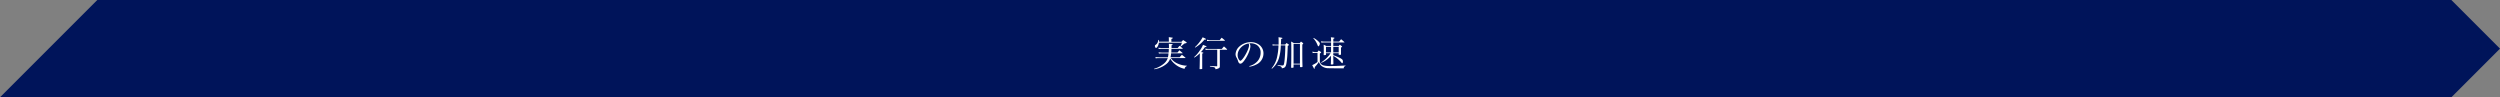 <svg xmlns="http://www.w3.org/2000/svg" viewBox="0 0 1418.56 55.2"><rect x="0" y="0" width="1418.56" height="55.2" fill="#808080" stroke="none"/><defs><style>.cls-1{fill:#00145a;}.cls-2{fill:#fff;}</style></defs><title>ove-img10</title><g id="レイヤー_2" data-name="レイヤー 2"><g id="design"><polygon class="cls-1" points="1390.96 55.2 1418.56 27.6 1390.96 0 55.2 0 0 55.2 1390.96 55.2"/><path class="cls-2" d="M659.27,27.7c-.34,0-.5,0-1.78.1l-.2-.7a18.77,18.77,0,0,0,2,.14h4v-1a11.48,11.48,0,0,0-.08-1.42c2.16.24,2.16.24,2.16.42s0,.16-.2.26l-.24.14-.18.12c0,.86,0,.86,0,1.46h3.52l1-1.24c.76.6,1,.8,1.76,1.42.06.06.08.1.08.14a.16.16,0,0,1-.18.14h-6.24c0,.82,0,1.24-.1,2.14h3.54l1.08-1.3c.78.64,1,.84,1.82,1.54a.15.15,0,0,1,0,.08.18.18,0,0,1-.18.14h-6.34a17.41,17.41,0,0,1-.32,2.22h5.18a14.38,14.38,0,0,1,1.28-1.4c.84.64,1.1.86,1.94,1.58q.12.12.12.18a.11.11,0,0,1-.12.1h-8.22a8.61,8.61,0,0,0,3.08,2.73,13.55,13.55,0,0,0,6,1.58v.22a1.88,1.88,0,0,0-1.28,1.56,12.06,12.06,0,0,1-5.76-2.92A11.13,11.13,0,0,1,664,33.21a6.65,6.65,0,0,1-2.14,3.08,13.83,13.83,0,0,1-6.94,3l-.08-.26a15,15,0,0,0,5.36-2.76,7,7,0,0,0,2.4-3.29h-4.9a8.31,8.31,0,0,0-1.9.15l-.2-.77a19.66,19.66,0,0,0,2.1.16h5a11.52,11.52,0,0,0,.34-2.22h-3.68c-.44,0-.82,0-1.74.1l-.24-.72c.42.06,1.7.16,2,.16h3.74c.06-.9.08-1.2.1-2.14Zm11.14-4,.92-1c.76.5,1,.66,1.74,1.14.18.16.3.28.3.38a.2.2,0,0,1-.1.16,3.37,3.37,0,0,1-.52.16l-.74.2c-.78.68-1.16,1-2,1.66l-.24-.14a11.7,11.7,0,0,0,.9-2.06h-13.1c-.14,1.48-1,3-1.62,3-.3,0-.64-.62-.64-1.14,0-.24.1-.4.46-.66.9-.66,1.16-1.12,1.52-2.74h.34c0,.74,0,.74,0,1h5.6V22.46c0-.46,0-.74-.06-1.36a19.09,19.09,0,0,1,2.06.28c.2,0,.28.1.28.18s0,.16-.84.58v1.58Z"/><path class="cls-2" d="M680.81,30.2a13.79,13.79,0,0,1-3.08,2.46l-.18-.26a17.53,17.53,0,0,0,3.34-3.88,14,14,0,0,0,1.72-3.08l1,.4c.86.34,1,.44,1,.6s-.26.28-.76.28a.45.45,0,0,1-.14,0,25.36,25.36,0,0,1-2.22,2.8c1.08.24,1.32.32,1.32.5s-.08.18-.64.36v3.43c0,1.05,0,1.05,0,3.68v1.46c0,.16-.06.18-.24.22a6.64,6.64,0,0,1-.82.08c-.34,0-.44,0-.44-.18V39q.06-.78.12-4.86ZM678,26.78a20.58,20.58,0,0,0,2.94-3.32,17,17,0,0,0,1.46-2.3,11.53,11.53,0,0,1,1.82.88.56.56,0,0,1,.1.2c0,.12-.2.22-.42.22l-.46,0A19.29,19.29,0,0,1,678.17,27Zm7.86,1.44a13,13,0,0,0-1.76.14l-.16-.8a7.3,7.3,0,0,0,1.92.2h7.44c.52-.64.68-.82,1.2-1.42a22.27,22.27,0,0,1,1.76,1.6c.06.08.08.12.08.14s-.1.14-.18.14h-4v4c0,1.8,0,2.81,0,5.33v.18a1.05,1.05,0,0,1-.64,1,5.56,5.56,0,0,1-1.86.56c0-.64-.2-.88-.68-1.1a4.91,4.91,0,0,0-1.1-.24l-1.34-.2v-.34c1.54.1,2.14.14,3.8.18.28,0,.34-.06.34-.28V28.22Zm-1-5.68a9.29,9.29,0,0,0,2,.2h5.26c.46-.6.6-.78,1.08-1.34.8.6,1,.8,1.84,1.5A.27.27,0,0,1,695,23c0,.08-.12.16-.24.16h-8a10.08,10.08,0,0,0-1.86.14Z"/><path class="cls-2" d="M708.85,37.49a9.1,9.1,0,0,0,4.68-2.78,7.16,7.16,0,0,0,1.78-4.83,5,5,0,0,0-2.26-4.42,6.6,6.6,0,0,0-3.46-.92,4.6,4.6,0,0,0-.7,0,2.61,2.61,0,0,1,.62,1.66c0,1.56-1.12,4.48-2.64,6.93-1.26,2-2.24,3-3,3a1.16,1.16,0,0,1-.88-.42,3.93,3.93,0,0,1-.56-1.28,12,12,0,0,0-.88-1.89,3.84,3.84,0,0,1-.46-1.82,6.25,6.25,0,0,1,1.8-4,9.7,9.7,0,0,1,6.88-2.8A7.6,7.6,0,0,1,715,25.82a6.11,6.11,0,0,1,1.92,4.7,6.91,6.91,0,0,1-4,6.07,11.93,11.93,0,0,1-3.9,1.24Zm-6.58-6.23a4.66,4.66,0,0,0,.8,2.64c.28.36.54.59.76.59.44,0,1.4-1.09,2.38-2.65,1.48-2.36,2.54-4.94,2.54-6.18a2.23,2.23,0,0,0-.28-1C705,25.28,702.27,28.18,702.27,31.26Z"/><path class="cls-2" d="M725.51,25.3c0-.78,0-1.38,0-2,0-.9,0-1.26-.06-2.18,2.14.32,2.22.34,2.22.56s-.1.24-.74.44c0,.22,0,1.26-.14,3.16h2.44a10.44,10.44,0,0,1,.78-.86,9.78,9.78,0,0,1,1.16.78c.16.14.22.22.22.28s-.16.28-.7.6c0,.7,0,.7-.16,4.18a46.42,46.42,0,0,1-.64,6.07c-.44,1.78-.82,2.14-2.54,2.44a1.12,1.12,0,0,0-.52-1c-.26-.2-.4-.24-1.88-.52l0-.32c1.86.18,2.6.24,2.84.24s.54-.14.7-.62c.42-1.26.78-5.91.84-10.79h-2.58a26.67,26.67,0,0,1-1.1,7.41,12.74,12.74,0,0,1-3.9,5.82l-.24-.22a14.64,14.64,0,0,0,3.08-6.18,34.66,34.66,0,0,0,.86-6.83h-1.8a13.79,13.79,0,0,0-1.52.12l-.1-.74a10.49,10.49,0,0,0,1.62.16ZM734,38.05c0,.2,0,.28-.2.34a3.11,3.11,0,0,1-.84.1c-.24,0-.34-.08-.34-.26v-.06c.08-2.92.1-4.65.1-9.91,0-2.26,0-2.52-.1-4.68a15.81,15.81,0,0,1,1.52.86h3.36c.3-.36.38-.48.7-.86a10.91,10.91,0,0,1,1.12.86c.14.16.18.22.18.3s-.12.24-.54.54c0,8.81,0,8.81.12,12.45,0,.28-.24.38-1,.38-.32,0-.44-.08-.44-.28V36.59H734Zm0-1.92h3.62V24.9H734Z"/><path class="cls-2" d="M744.65,29.3a9,9,0,0,0,1.72.22h1.14l.76-.9c.56.38.74.5,1.26.9.1.06.14.12.14.18s0,.18-.76.68v4.77a3,3,0,0,0,2.2,2,17.21,17.21,0,0,0,4.14.32c1.78,0,2.26,0,8.22-.3v.24a1.34,1.34,0,0,0-1,1.36l-.52,0c-1.26,0-7.36,0-7.92-.06a6.29,6.29,0,0,1-4.12-1.28,5.93,5.93,0,0,1-1.56-2.28,21.23,21.23,0,0,1-2.32,2.92v.36c0,.4-.08.56-.24.56s-.24-.12-.36-.4c0,0-.16-.32-.4-.74-.1-.2-.26-.5-.44-.9a13.73,13.73,0,0,0,3-1.8V30h-1.24a8.15,8.15,0,0,0-1.48.12Zm.74-7.78a12.07,12.07,0,0,1,2.74,2c.58.58.78.88.78,1.22,0,.66-.5,1.54-.86,1.54-.12,0-.2-.12-.32-.4a16.55,16.55,0,0,0-1-2.12,11.18,11.18,0,0,0-1.54-2.06Zm11.14,8.68c0,.42,0,.42,0,1.1a39,39,0,0,1,3.74,1.58c.94.48,1.3.75,1.52,1.14a1.62,1.62,0,0,1,.22.82,3.34,3.34,0,0,1-.12.77c-.06.16-.14.24-.28.24s-.26-.06-.5-.4a17,17,0,0,0-4.58-3.77l.08,4.55c-.08.3-.18.34-.78.36l-.44,0c-.18,0-.26-.06-.26-.18.06-.84.06-1,.08-1.84v-.65c0-.48,0-1.34,0-2.3a13.65,13.65,0,0,1-5.4,4l-.16-.22A18.66,18.66,0,0,0,755,30.2h-2.6V31a.19.19,0,0,1-.1.16,4.28,4.28,0,0,1-.94.14c-.16,0-.28-.06-.28-.16v-.08c.06-1,.06-1.2.06-2.44,0-1.58,0-2.5-.08-3.26.64.3.84.38,1.46.72h2.76v-2h-3.16a20.13,20.13,0,0,0-2.34.12l-.18-.8a11.37,11.37,0,0,0,2.52.22h3.16v-.26a12.25,12.25,0,0,0-.12-2.22l.78.1c1.08.12,1.28.18,1.28.34s-.06.18-.66.5v1.54h3.3c.46-.62.62-.8,1.12-1.38.84.7,1.08.92,1.86,1.64,0,0,.06.06.06.1s-.1.1-.18.1h-6.18v2h3.08c.26-.32.34-.42.62-.72.52.36.66.48,1.14.86.12.1.18.16.18.24s0,.08-.64.56v3c0,.06,0,.34,0,.78,0,.26-.12.3-.7.34a3.91,3.91,0,0,0-.46,0h0a.15.15,0,0,1-.16-.12V30.2Zm-1.26-3.64h-2.88v3.18h2.88Zm4.34,0h-3.08v3.18h3.08Z"/></g></g></svg>